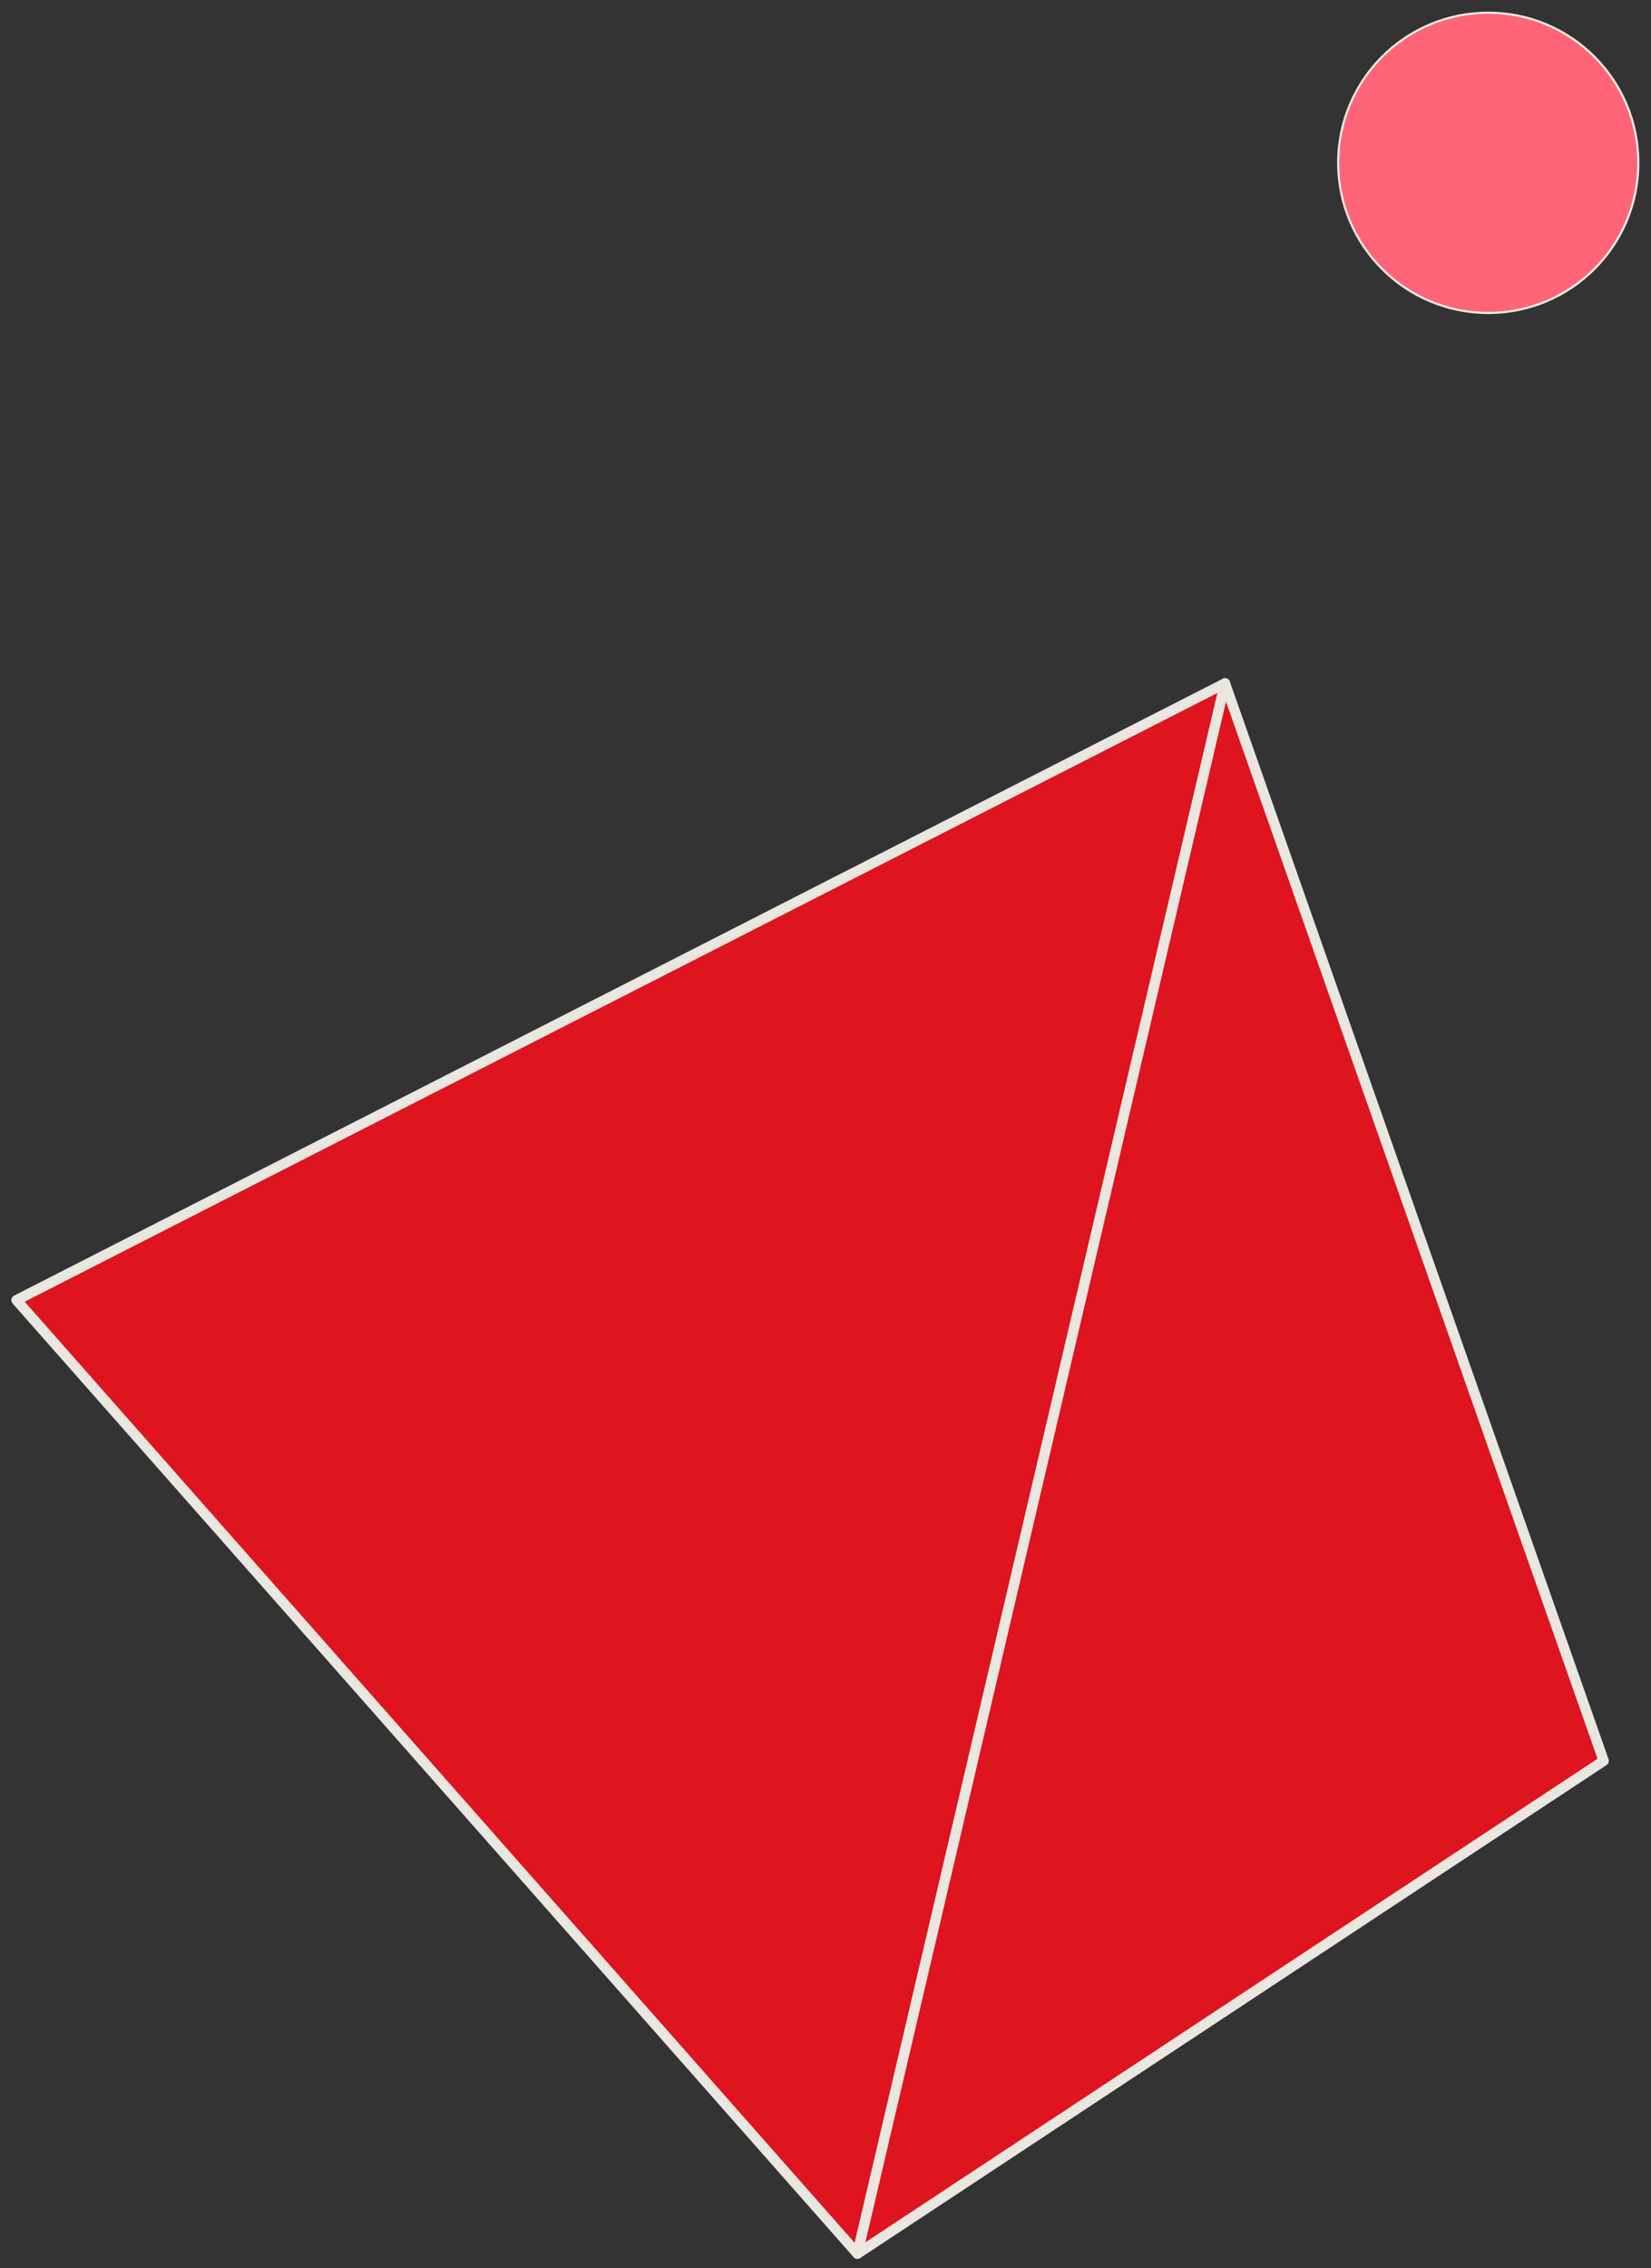 <svg width="142" height="195" viewBox="0 0 142 195" fill="none" xmlns="http://www.w3.org/2000/svg">
<rect x="0" y="0" width="142" height="195" fill="#333333" stroke="none"/>
<mask id="mask0_16_53969" style="mask-type:alpha" maskUnits="userSpaceOnUse" x="0" y="0" width="142" height="195">
<rect width="142" height="195" fill="#D9D9D9"/>
</mask>
<g mask="url(#mask0_16_53969)">
<circle cx="128.002" cy="14" r="12.907" fill="#FF6478" stroke="#F1EBE2" stroke-width="0.186"/>
<path d="M105.361 58.751L73.746 193.767L1.418 111.782L105.361 58.751Z" fill="#DE141F" stroke="#EAE6E0" stroke-width="0.882" stroke-linejoin="round"/>
<path d="M105.361 58.751L73.747 193.767L137.931 151.389L105.361 58.751Z" fill="#DE141F" stroke="#EAE6E0" stroke-width="0.882" stroke-linejoin="round"/>
</g>
</svg>
